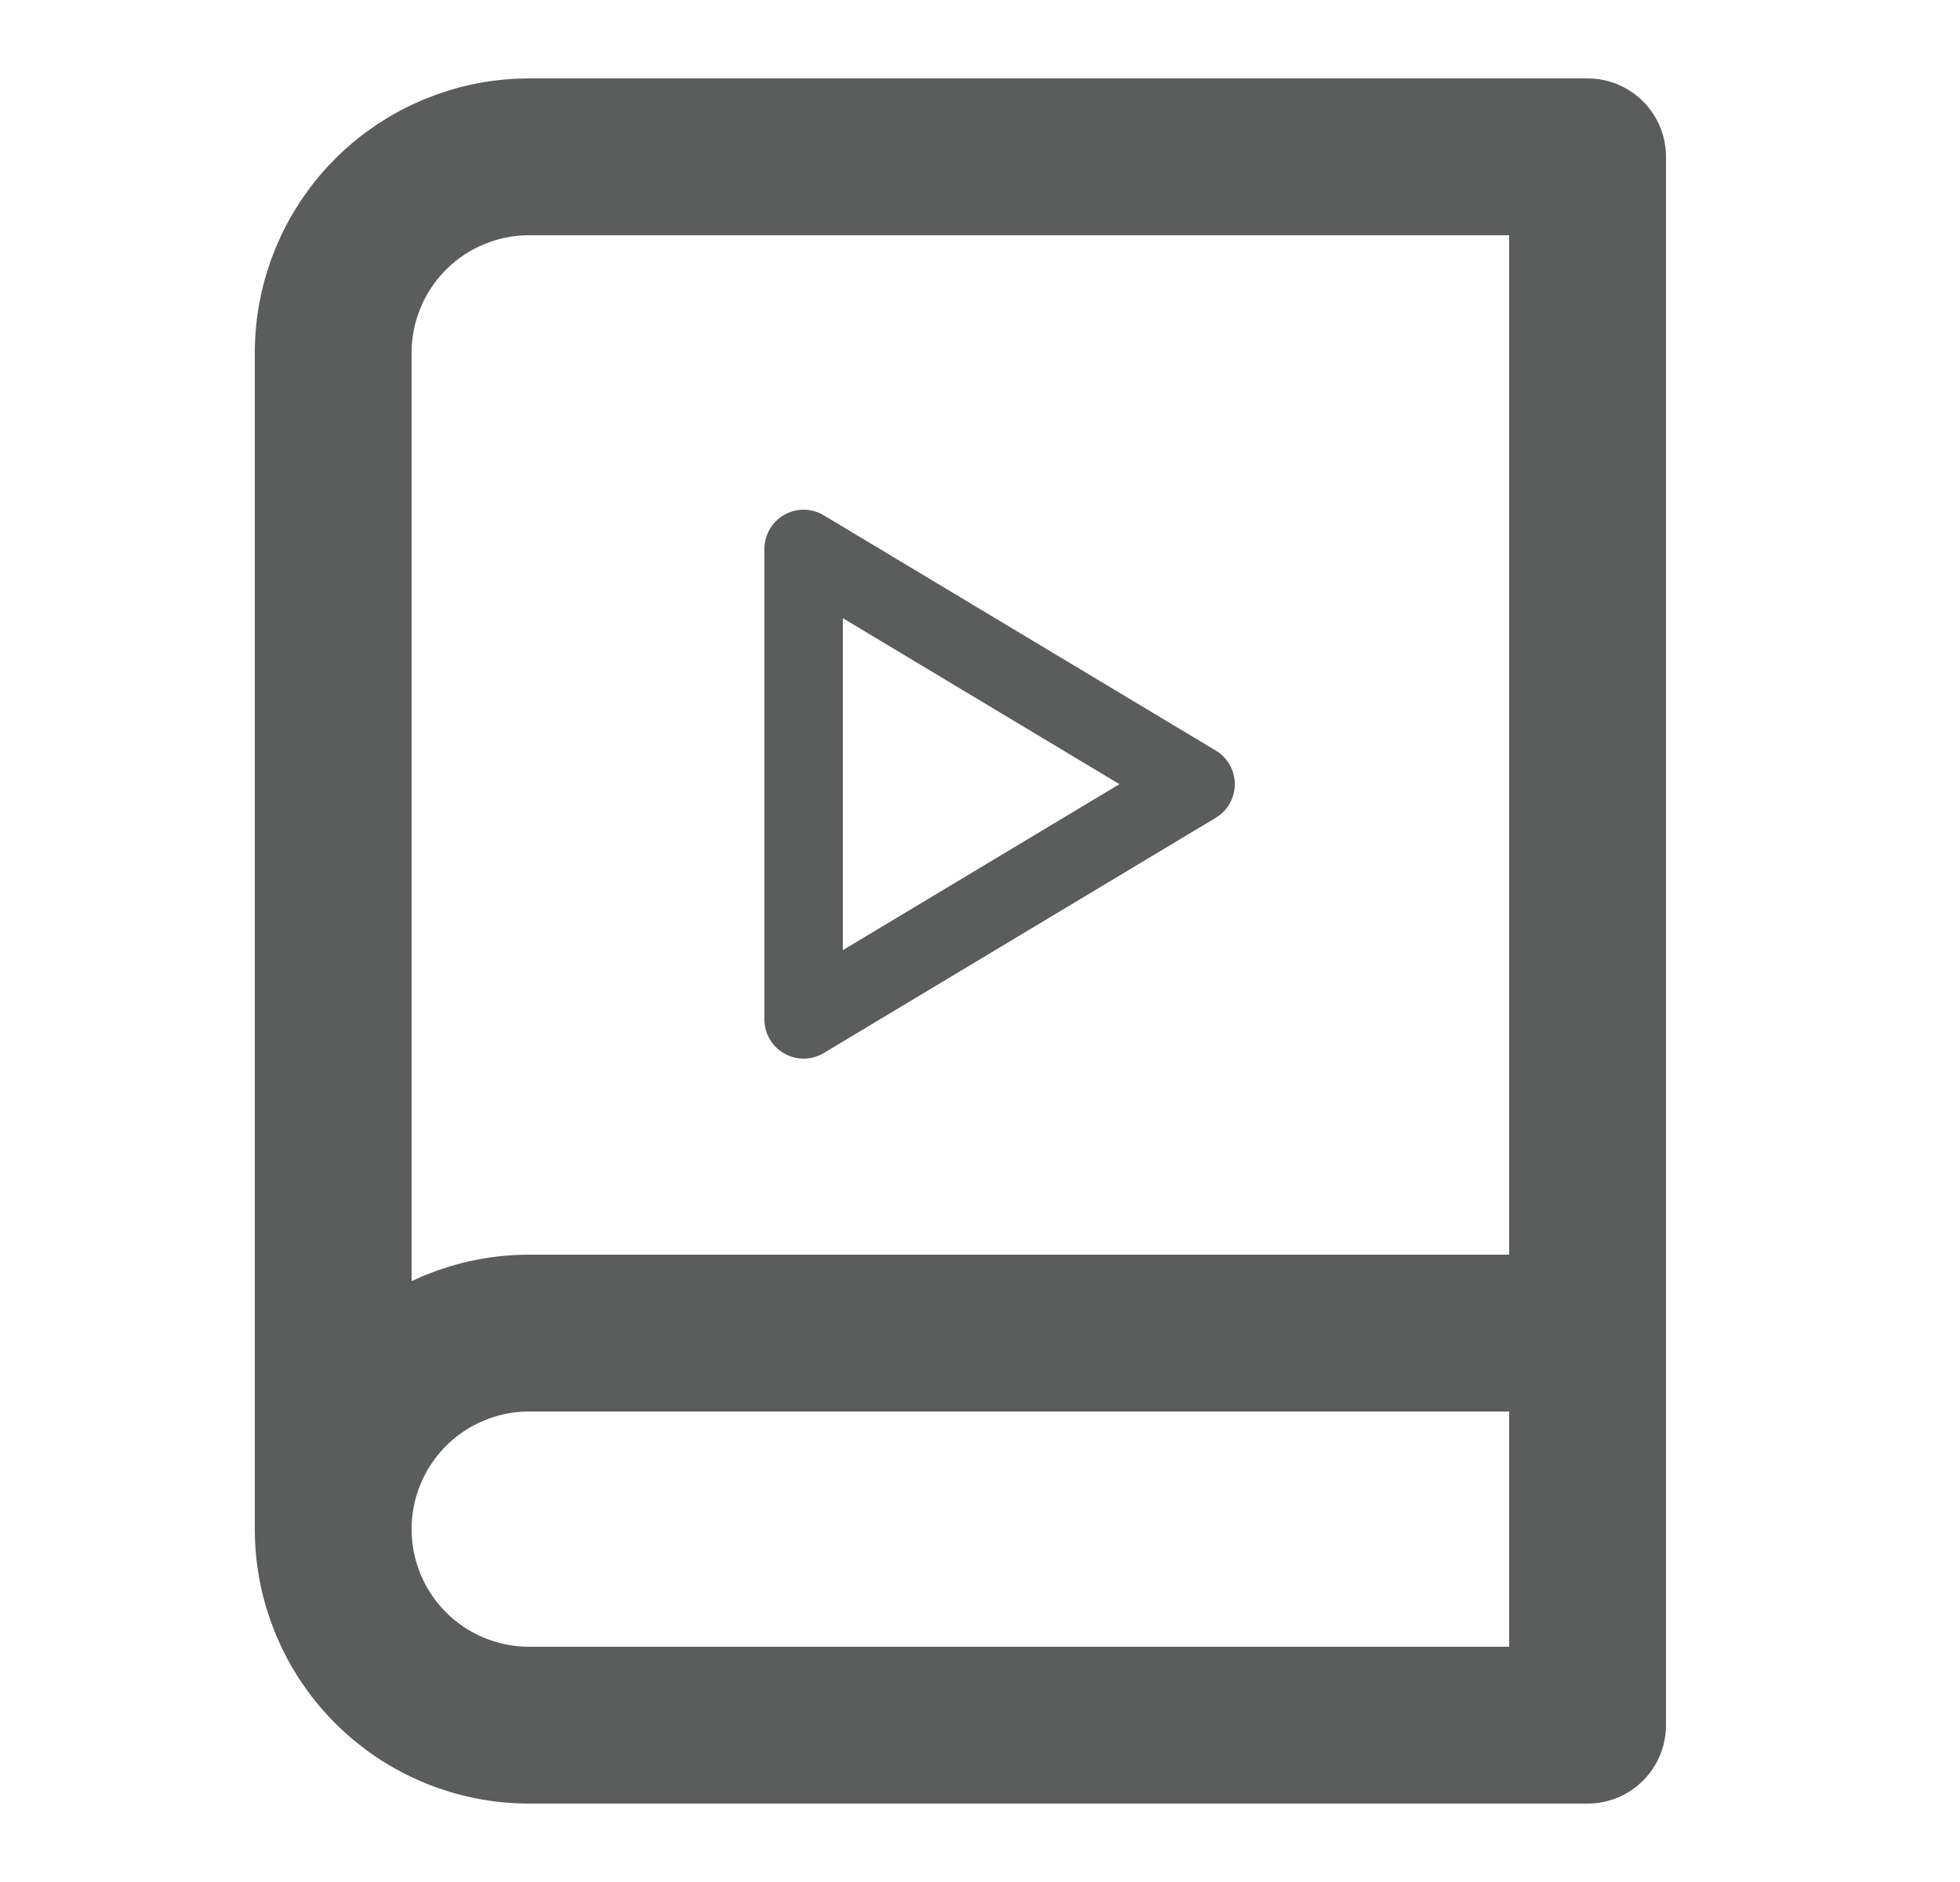 <svg width="25" height="24" viewBox="0 0 25 24" fill="none" xmlns="http://www.w3.org/2000/svg">
<path d="M4.25 19.5V4.5C4.25 3.837 4.513 3.201 4.982 2.732C5.451 2.263 6.087 2 6.75 2H20.25V22H6.75C6.087 22 5.451 21.737 4.982 21.268C4.513 20.799 4.25 20.163 4.25 19.5ZM4.25 19.5C4.25 18.837 4.513 18.201 4.982 17.732C5.451 17.263 6.087 17 6.75 17H20.25" stroke="#5B5C5C" stroke-width="2" stroke-linecap="round" stroke-linejoin="round"/>
<path d="M10.25 7L15.25 10L10.25 13V7Z" stroke="#5B5C5C" stroke-linecap="round" stroke-linejoin="round"/>
</svg>
